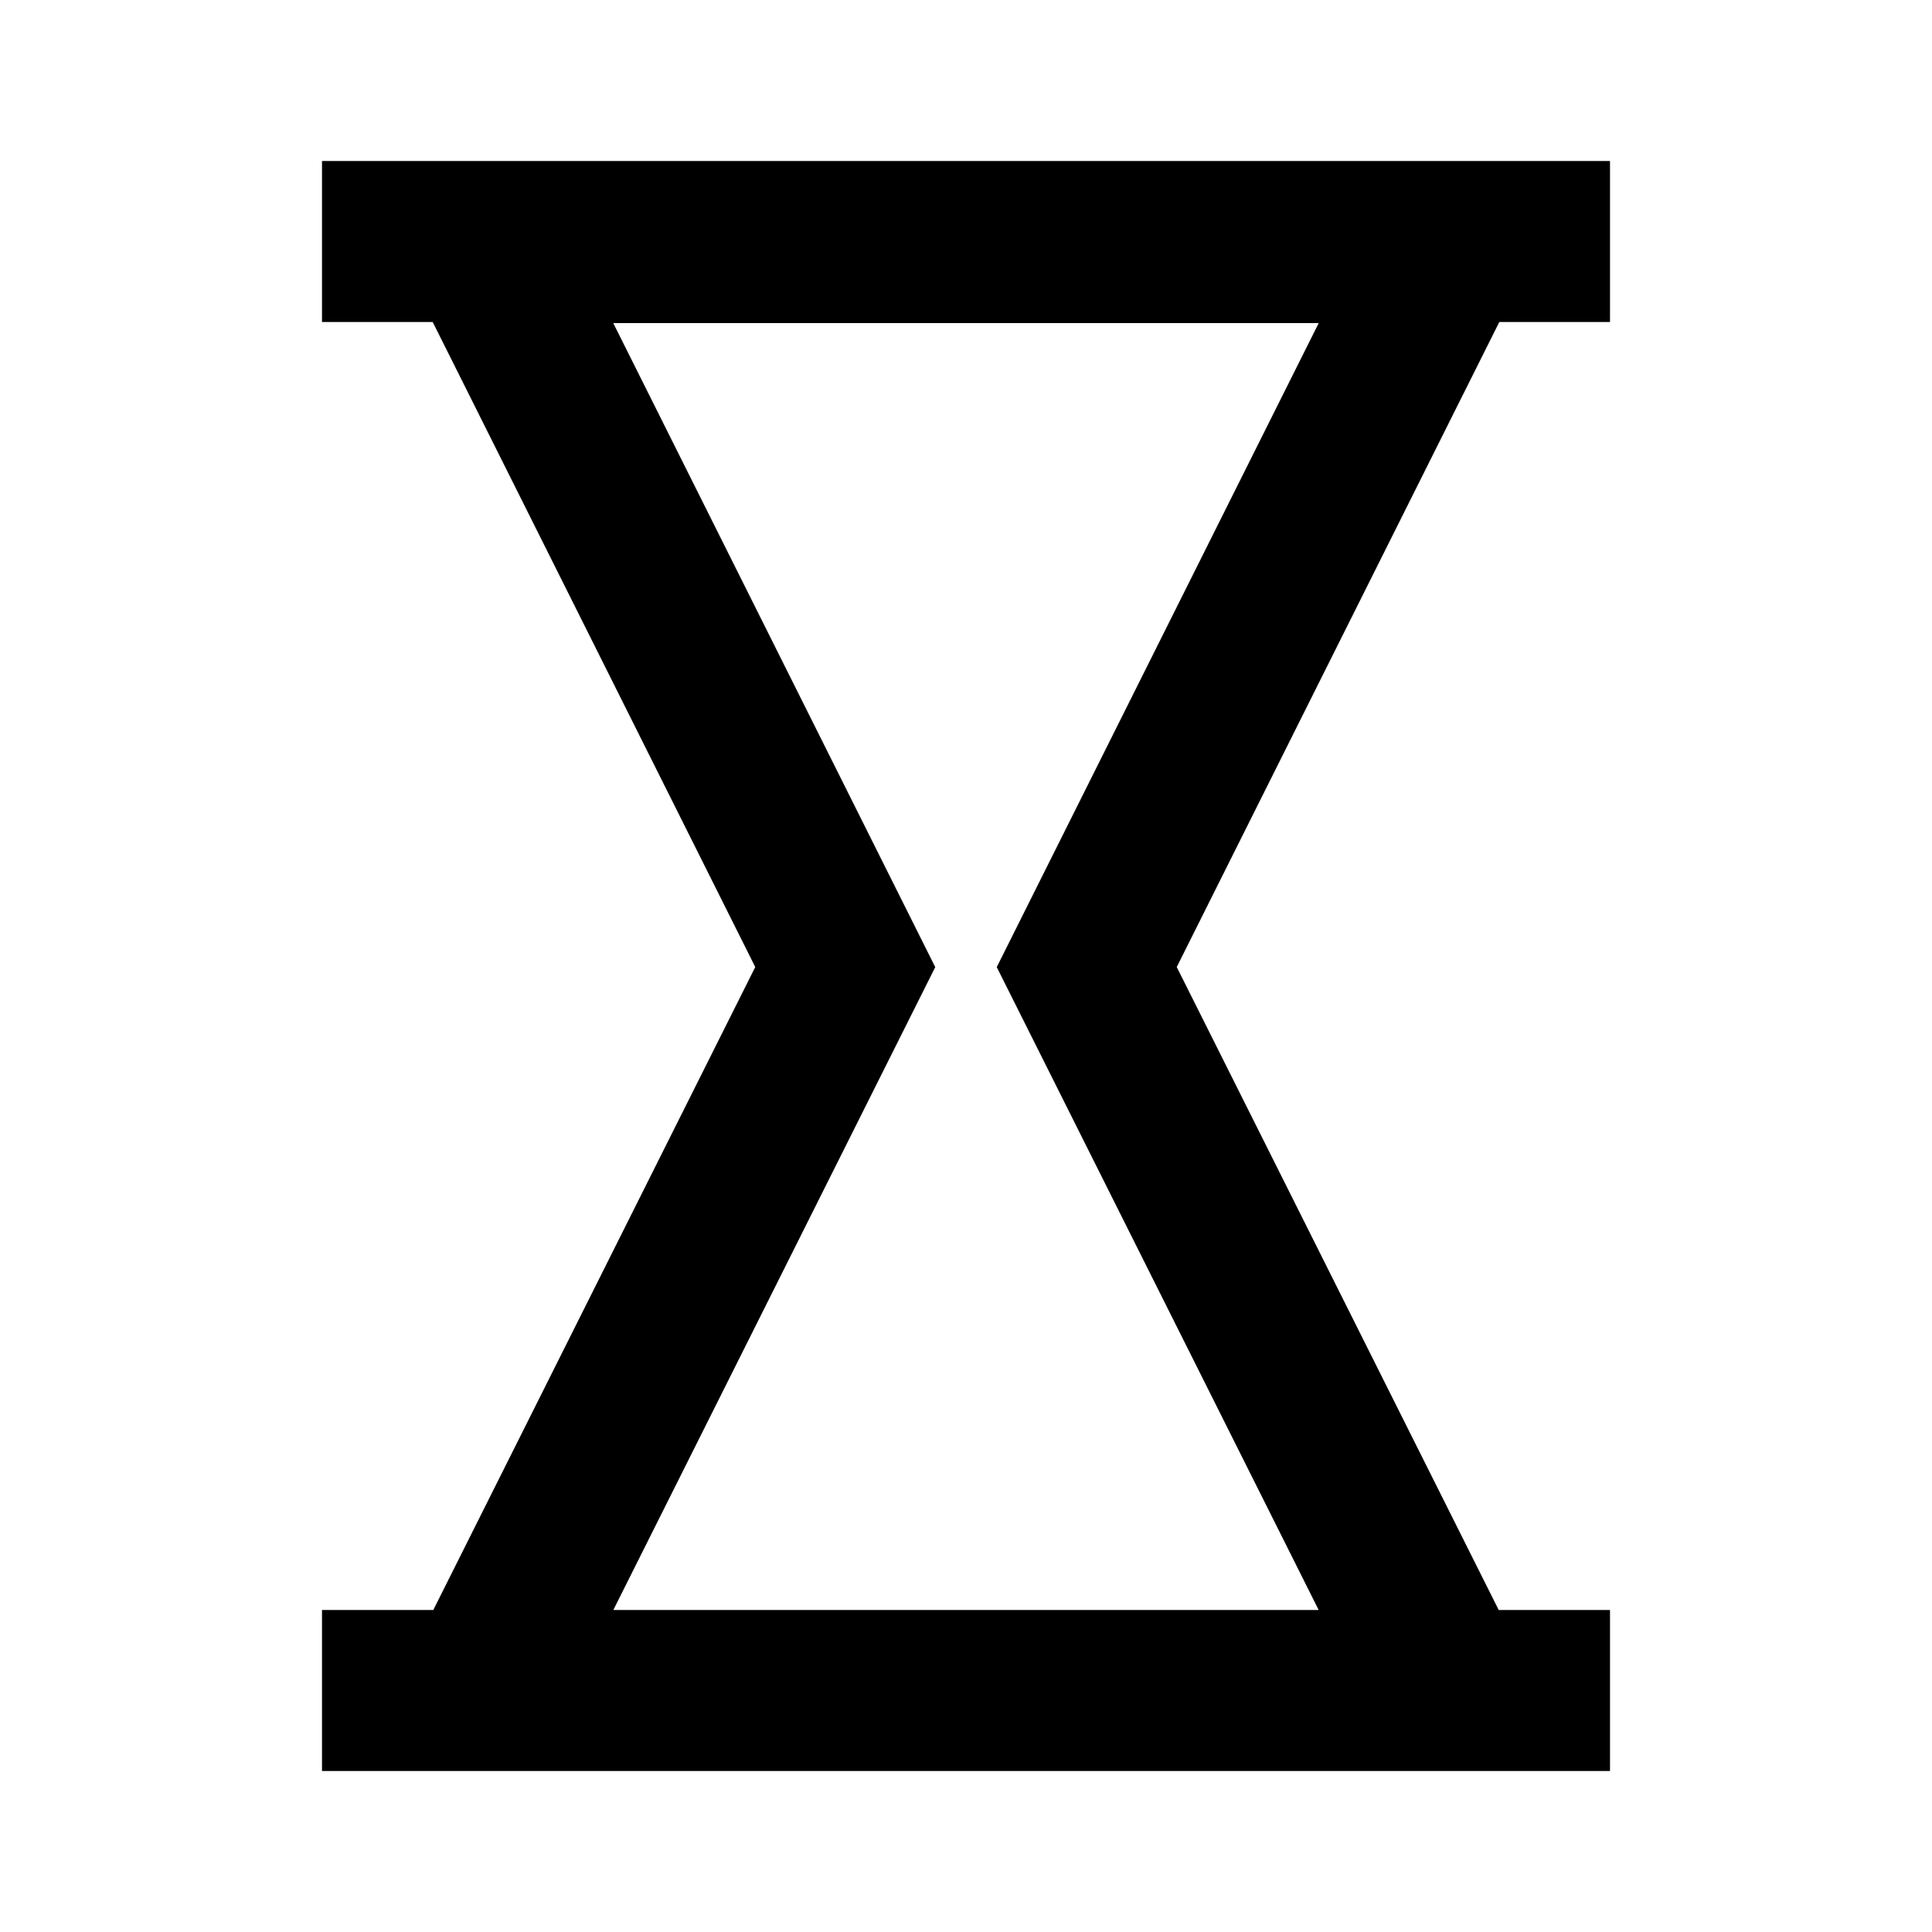 <?xml version="1.0" encoding="utf-8"?><svg xmlns="http://www.w3.org/2000/svg"  height="48" viewBox="0 0 48 48" width="48"><path d="M0 0h48v48H0z" fill="none"/>
<g id="Shopicon">
	<path d="M8,8h2.75l8.014,16.026L10.765,40H8v4h0.762h30.477H40v-4h-2.765l-7.999-15.974L37.25,8H40V4H8V8z M24.764,24.028
		L32.762,40H15.238l7.998-15.972l-8-16.001h17.527L24.764,24.028z"/>
</g>
</svg>
